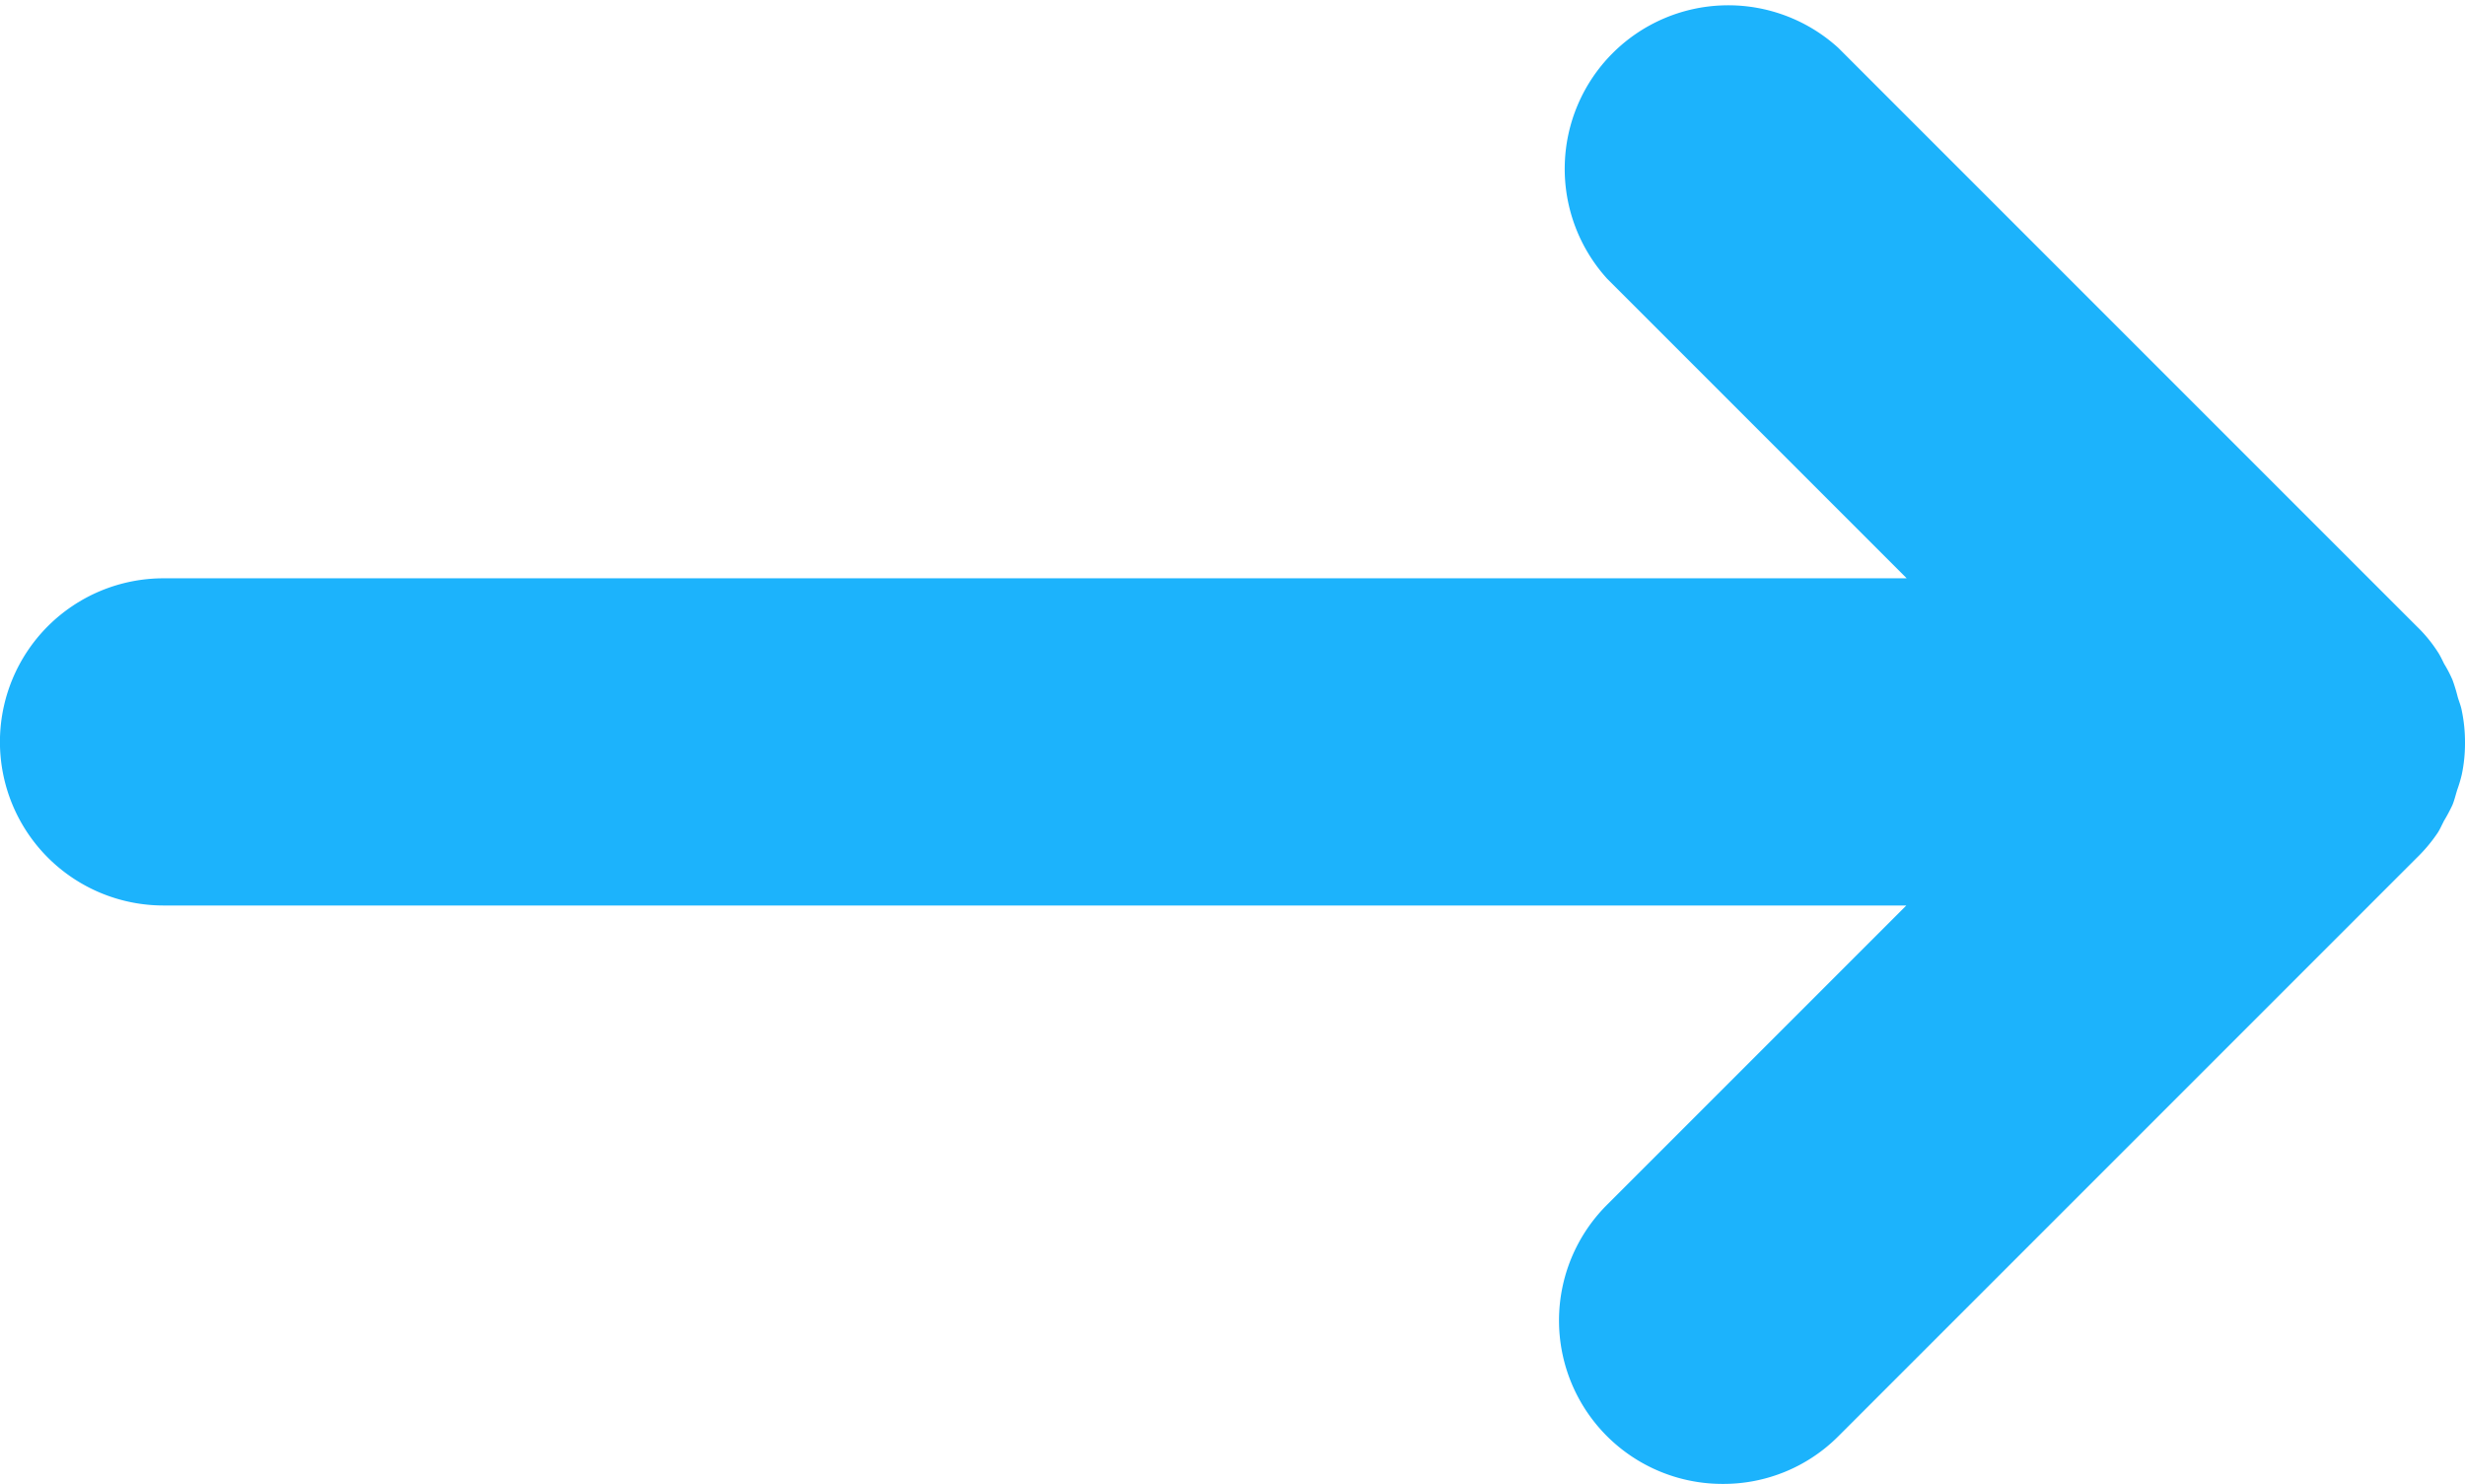 <svg id="Group_30743" data-name="Group 30743" xmlns="http://www.w3.org/2000/svg" xmlns:xlink="http://www.w3.org/1999/xlink" width="19.762" height="11.9" viewBox="0 0 19.762 11.9">
  <defs>
    <clipPath id="clip-path">
      <rect id="Rectangle_5334" data-name="Rectangle 5334" width="19.762" height="11.9" fill="#1cb3fc"/>
    </clipPath>
  </defs>
  <g id="Group_30397" data-name="Group 30397">
    <g id="Group_30396" data-name="Group 30396" clip-path="url(#clip-path)">
      <path id="Path_15540" data-name="Path 15540" d="M19.59,6.588c-.015.028-.028.059-.046.087a1.254,1.254,0,0,1-.167.2l-4.638,4.638a1.3,1.3,0,0,1-.928.383,1.31,1.31,0,0,1-.928-2.237l2.4-2.4H1.311a1.311,1.311,0,0,1,0-2.623H15.286l-2.4-2.4A1.311,1.311,0,0,1,14.738.384l4.638,4.638a1.138,1.138,0,0,1,.165.2c.021.031.036.064.054.1a1.011,1.011,0,0,1,.067.129,1.328,1.328,0,0,1,.041.134c.01.036.026.072.033.111a1.229,1.229,0,0,1,.026.257v.005a1.2,1.2,0,0,1-.026.252,1.076,1.076,0,0,1-.036.121c-.013.041-.023.085-.039.123a1.38,1.38,0,0,1-.072.134" transform="translate(0 0)" fill="#1cb3fc"/>
    </g>
  </g>
</svg>
